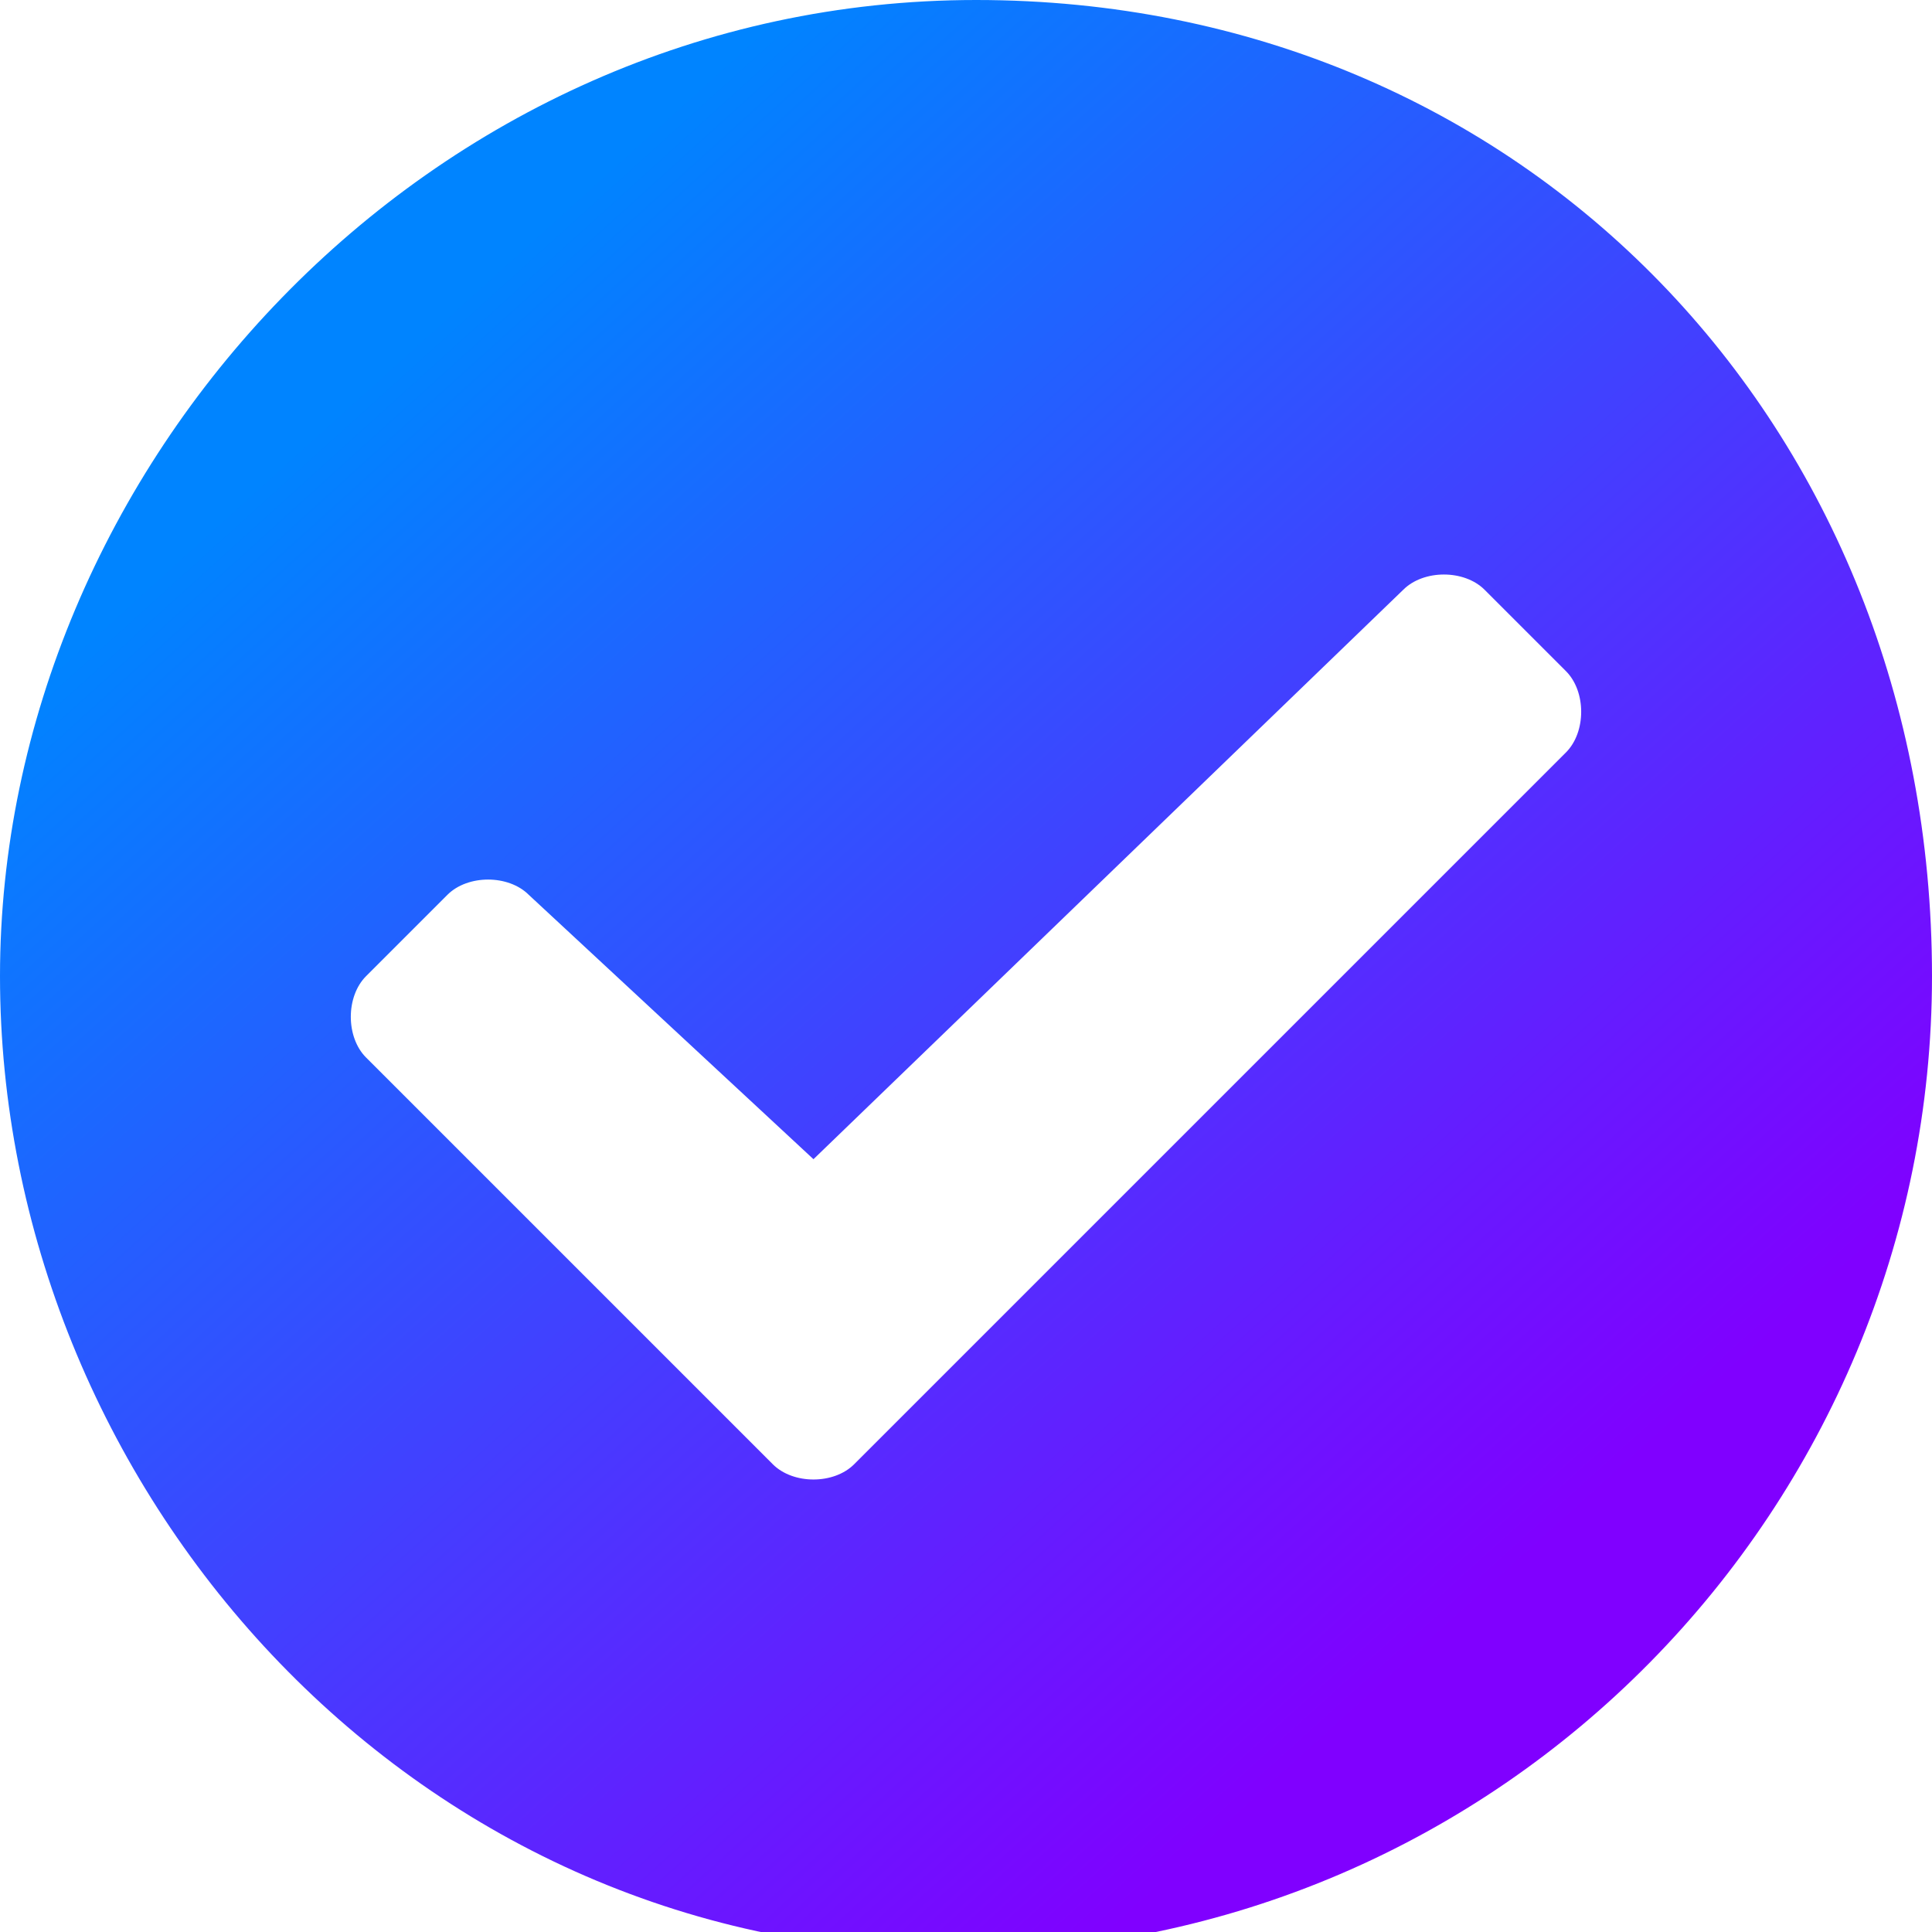 <?xml version="1.0" encoding="utf-8"?>
<!-- Generator: Adobe Illustrator 22.0.1, SVG Export Plug-In . SVG Version: 6.00 Build 0)  -->
<svg version="1.1" id="Laag_1" xmlns="http://www.w3.org/2000/svg" xmlns:xlink="http://www.w3.org/1999/xlink" x="0px" y="0px"
	 viewBox="0 0 9.5 9.5" style="enable-background:new 0 0 9.5 9.5;" xml:space="preserve">
<style type="text/css">
	.st0{fill:url(#SVGID_1_);}
</style>
<linearGradient id="SVGID_1_" gradientUnits="userSpaceOnUse" x1="2.009" y1="10.3" x2="7.452" y2="4.281" gradientTransform="matrix(1 0 0 -1 0 12)">
	<stop  offset="0" style="stop-color:#0084FF"/>
	<stop  offset="1" style="stop-color:#8000FF"/>
</linearGradient>
<path class="st0" d="M9.5,4.8c0,2.6-2.1,4.8-4.8,4.8S0,7.3,0,4.8S2.1,0,4.8,0S9.5,2.1,9.5,4.8z M4.2,7.2l3.5-3.5
	c0.1-0.1,0.1-0.3,0-0.4L7.3,2.9C7.2,2.8,7,2.8,6.9,2.9L4,5.7L2.6,4.4c-0.1-0.1-0.3-0.1-0.4,0L1.8,4.8c-0.1,0.1-0.1,0.3,0,0.4l2,2
	C3.9,7.3,4.1,7.3,4.2,7.2L4.2,7.2z"/>
</svg>

